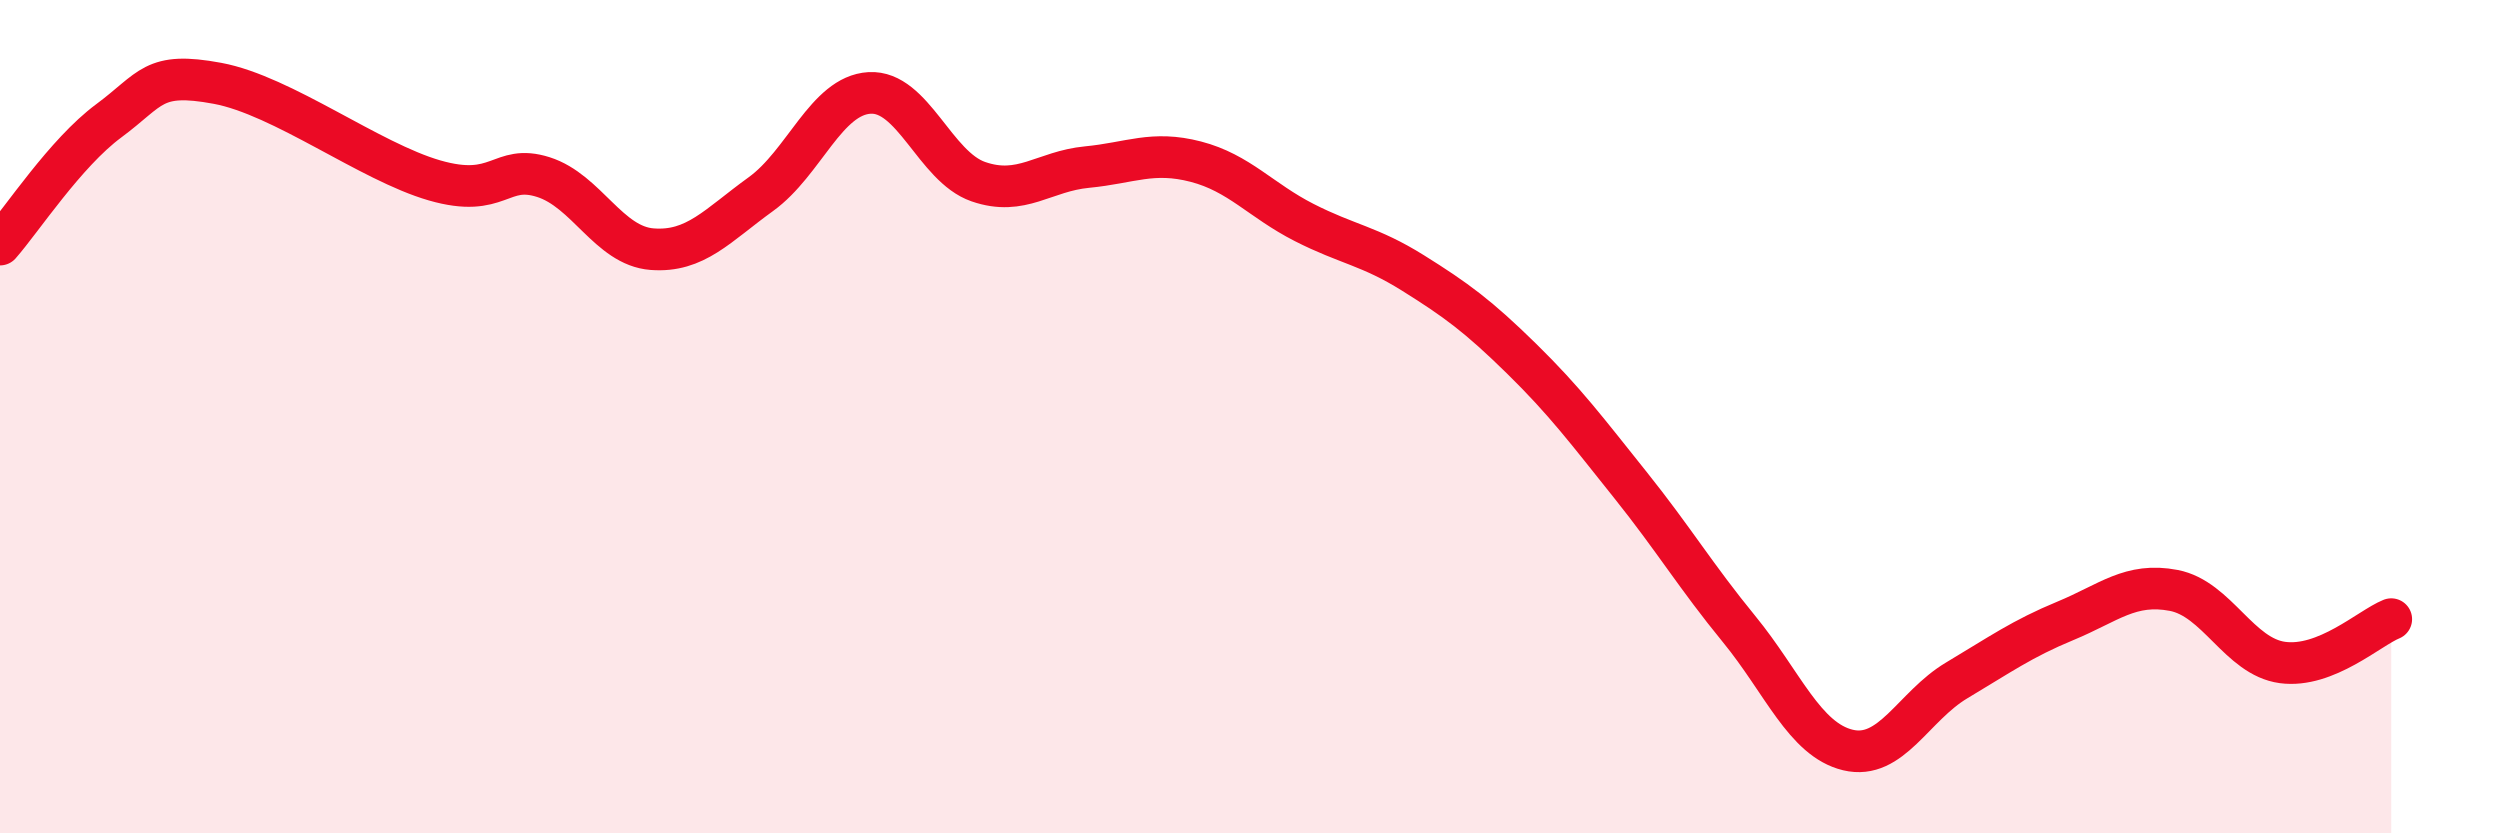 
    <svg width="60" height="20" viewBox="0 0 60 20" xmlns="http://www.w3.org/2000/svg">
      <path
        d="M 0,5.87 C 0.52,5.28 1.57,3.67 2.61,2.9 C 3.65,2.13 3.66,1.71 5.22,2 C 6.78,2.29 8.87,3.88 10.43,4.33 C 11.99,4.78 12,3.92 13.04,4.25 C 14.08,4.58 14.61,5.9 15.65,5.98 C 16.69,6.06 17.22,5.41 18.26,4.66 C 19.3,3.91 19.83,2.29 20.87,2.23 C 21.91,2.17 22.44,4 23.48,4.36 C 24.52,4.72 25.05,4.11 26.09,4.01 C 27.13,3.91 27.66,3.61 28.7,3.88 C 29.74,4.15 30.26,4.81 31.3,5.34 C 32.34,5.87 32.87,5.9 33.91,6.55 C 34.95,7.2 35.48,7.59 36.52,8.61 C 37.56,9.63 38.09,10.34 39.13,11.64 C 40.17,12.94 40.7,13.83 41.74,15.1 C 42.78,16.37 43.31,17.75 44.35,18 C 45.39,18.25 45.92,16.95 46.96,16.33 C 48,15.71 48.53,15.33 49.57,14.9 C 50.61,14.47 51.13,13.97 52.17,14.17 C 53.21,14.37 53.74,15.76 54.78,15.9 C 55.82,16.04 56.87,15.07 57.39,14.86L57.39 20L0 20Z"
        fill="#EB0A25"
        opacity="0.1"
        stroke-linecap="round"
        stroke-linejoin="round"
      />
      <path
        d="M 0,5.87 C 0.52,5.28 1.57,3.67 2.61,2.9 C 3.65,2.13 3.66,1.71 5.22,2 C 6.78,2.29 8.87,3.88 10.43,4.33 C 11.99,4.78 12,3.92 13.04,4.25 C 14.08,4.58 14.61,5.9 15.65,5.98 C 16.69,6.06 17.22,5.41 18.26,4.66 C 19.3,3.91 19.83,2.29 20.87,2.23 C 21.91,2.17 22.44,4 23.48,4.36 C 24.52,4.72 25.05,4.11 26.09,4.01 C 27.13,3.91 27.66,3.61 28.7,3.88 C 29.74,4.15 30.26,4.81 31.3,5.34 C 32.34,5.87 32.87,5.9 33.91,6.55 C 34.95,7.2 35.48,7.59 36.52,8.61 C 37.56,9.63 38.09,10.34 39.13,11.64 C 40.17,12.94 40.7,13.83 41.74,15.1 C 42.78,16.37 43.31,17.75 44.35,18 C 45.39,18.25 45.92,16.95 46.96,16.33 C 48,15.71 48.53,15.33 49.57,14.9 C 50.61,14.47 51.13,13.97 52.17,14.17 C 53.21,14.37 53.74,15.76 54.78,15.9 C 55.82,16.04 56.87,15.07 57.39,14.86"
        stroke="#EB0A25"
        stroke-width="1"
        fill="none"
        stroke-linecap="round"
        stroke-linejoin="round"
      />
    </svg>
  